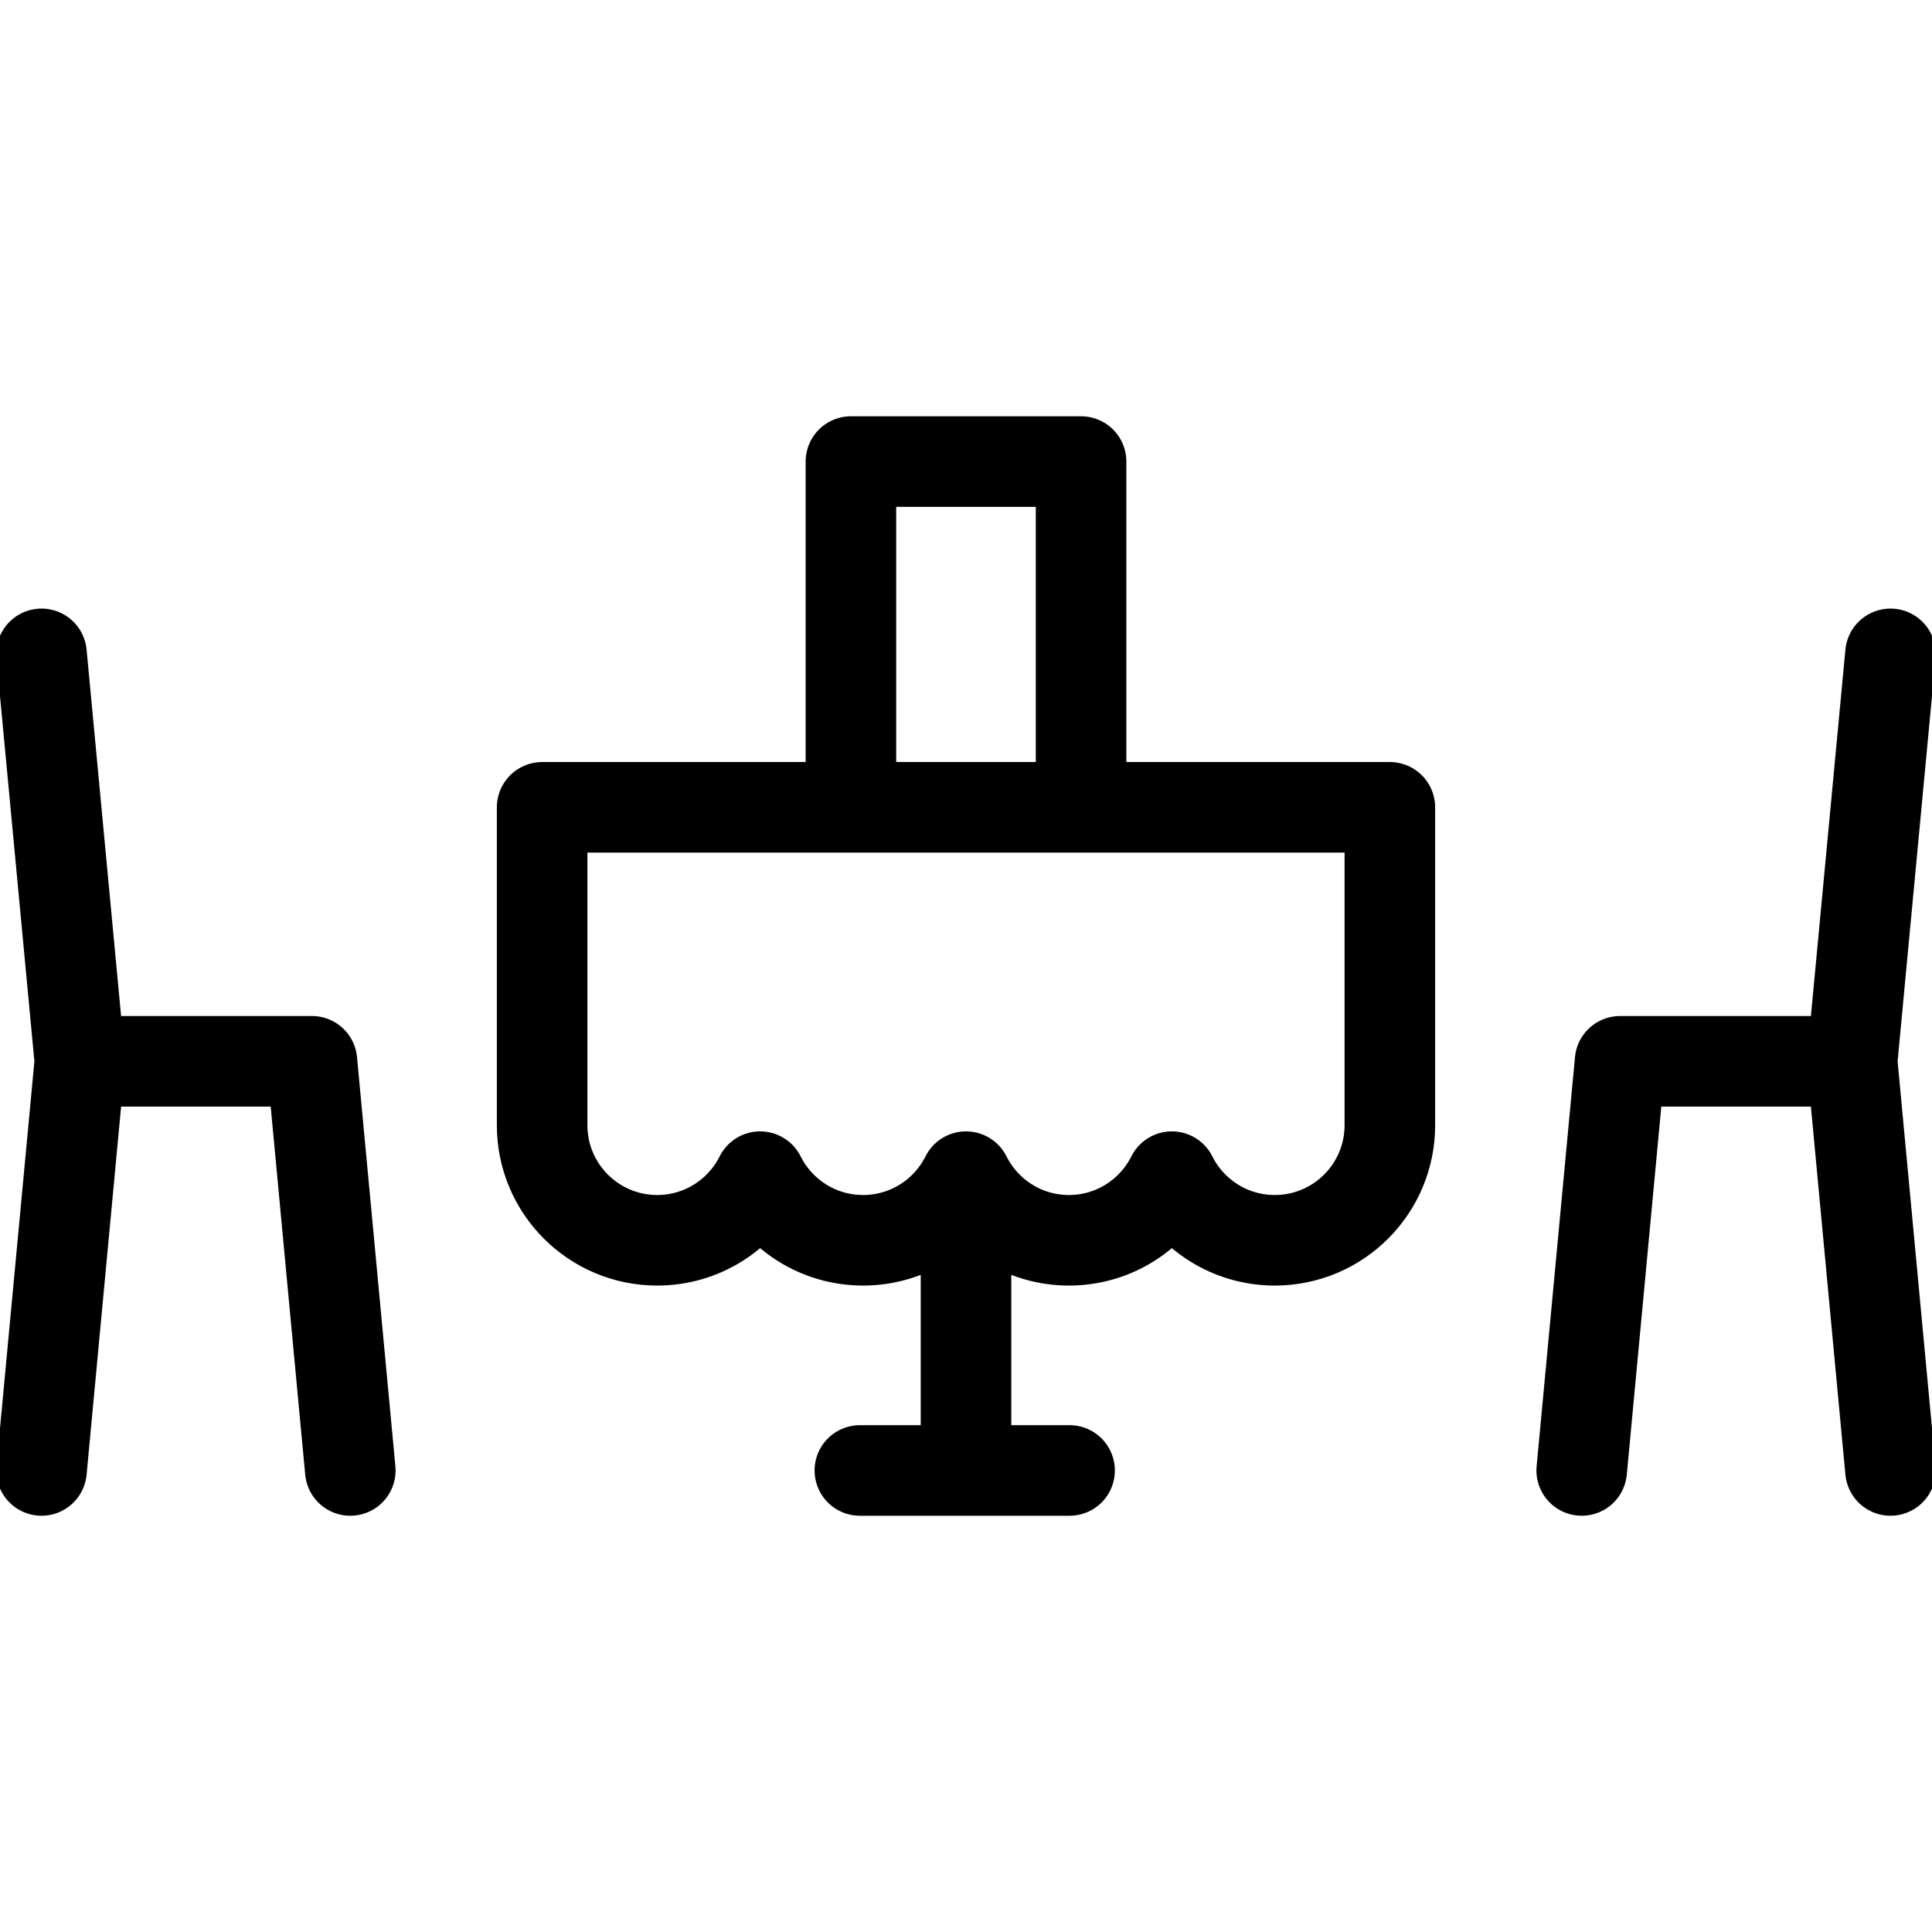 <svg xmlns:xlink="http://www.w3.org/1999/xlink" xmlns="http://www.w3.org/2000/svg" width="64" height="64" viewBox="0 0 64 64" fill="none">
<g clip-path="url(#clip0_645_996)">
<path d="M1.375 48.711L2.646 35.157M2.646 35.157H10.333L11.604 48.711M2.646 35.157L1.375 21.66M62.625 48.711L61.354 35.157M61.354 35.157H53.667L52.396 48.711M61.354 35.157L62.625 21.66" stroke="black" stroke-width="3" stroke-miterlimit="10" stroke-linecap="round" stroke-linejoin="round"/>
<path d="M32 38.977V48.71" stroke="black" stroke-width="3" stroke-miterlimit="10"/>
<path d="M28.484 48.711H35.431" stroke="black" stroke-width="3" stroke-miterlimit="10" stroke-linecap="round" stroke-linejoin="round"/>
<path d="M28.188 26.283V15.29H35.812V26.283" stroke="black" stroke-width="3" stroke-miterlimit="10" stroke-linejoin="round"/>
<path d="M17.959 26.744V37.274C17.959 39.379 19.666 41.086 21.771 41.086C23.263 41.086 24.555 40.228 25.181 38.978C25.806 40.228 27.098 41.086 28.59 41.086C30.083 41.086 31.374 40.228 32 38.978C32.626 40.228 33.917 41.086 35.41 41.086C36.902 41.086 38.194 40.228 38.819 38.978C39.445 40.228 40.737 41.086 42.229 41.086C44.334 41.086 46.041 39.379 46.041 37.274V26.744H17.959Z" stroke="black" stroke-width="3" stroke-miterlimit="10" stroke-linecap="round" stroke-linejoin="round"/>
</g>
<defs>
<clipPath id="clip0_645_996">
<rect width="64" height="64" fill="white"/>
</clipPath>
</defs>
</svg>